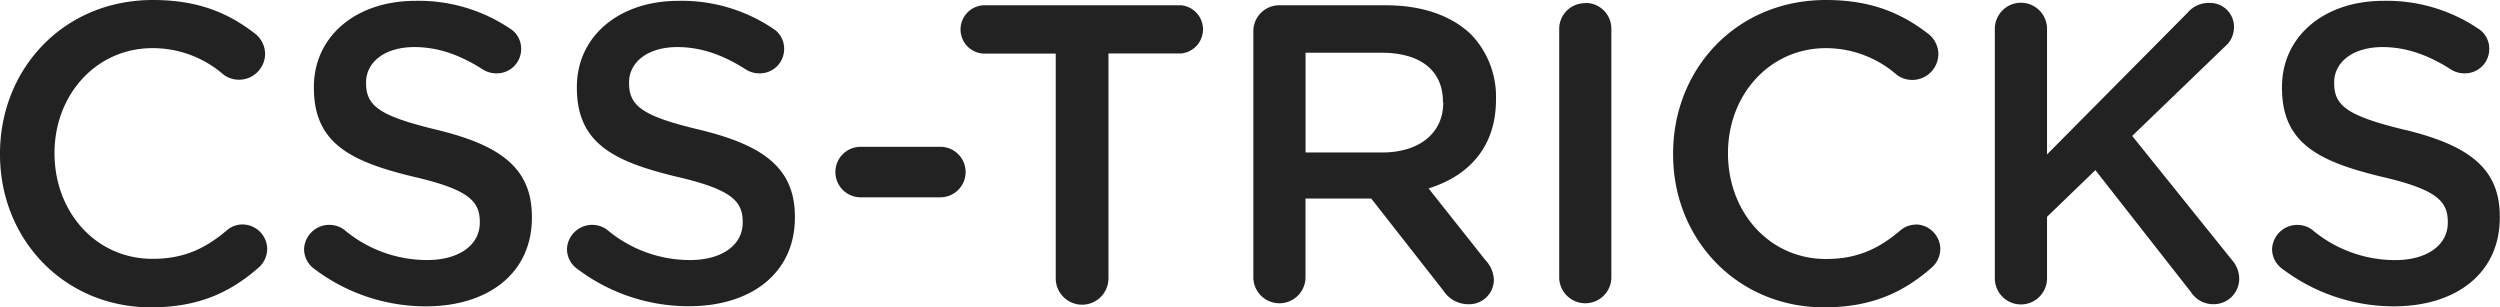 <svg xmlns="http://www.w3.org/2000/svg" viewBox="0 0 474.15 58.26">
    <path fill="#222" d="M46 42.57a4.5 4.5 0 0 0-3 1.13c-4.1 3.46-8.13 5.39-14.08 5.39-10.78 0-18.58-8.93-18.58-20V29c0-11 7.88-19.87 18.58-19.87a20.42 20.42 0 0 1 13.48 5.03 4.95 4.95 0 0 0 7.88-3.86 4.94 4.94 0 0 0-1.93-3.94C43.44 2.57 37.73 0 29 0 12 0 0 13.12 0 29.13v.16c0 16.17 12.23 29 28.64 29 9.09 0 15.12-2.9 20.43-7.56a4.76 4.76 0 0 0 1.61-3.54A4.71 4.71 0 0 0 46 42.57zm36.86-17.95C72 22 69.43 20.12 69.43 15.77v-.16c0-3.7 3.38-6.68 9.17-6.68 4.43 0 8.61 1.45 13 4.26a4.78 4.78 0 0 0 2.57.72 4.6 4.6 0 0 0 4.67-4.59 4.47 4.47 0 0 0-2.17-3.94A31 31 0 0 0 78.76.16C67.58.16 59.53 6.84 59.53 16.5v.16c0 10.38 6.76 13.92 18.74 16.82C88.73 35.89 91 38.06 91 42.08v.16c0 4.18-3.86 7.08-10 7.08a24.42 24.42 0 0 1-15.77-5.79 4.79 4.79 0 0 0-7.56 3.7A4.64 4.64 0 0 0 59.61 51a35.05 35.05 0 0 0 21.16 7.1c11.83 0 20.11-6.28 20.11-16.82v-.16c0-9.34-6.11-13.6-18.02-16.5zm49.88 0c-10.86-2.57-13.43-4.51-13.43-8.85v-.16c0-3.7 3.38-6.68 9.17-6.68 4.42 0 8.61 1.45 13 4.26a4.78 4.78 0 0 0 2.57.72 4.6 4.6 0 0 0 4.67-4.59 4.47 4.47 0 0 0-2.17-3.94A31 31 0 0 0 128.64.16c-11.18 0-19.23 6.68-19.23 16.33v.16c0 10.38 6.76 13.92 18.74 16.82 10.46 2.41 12.71 4.59 12.71 8.61v.16c0 4.18-3.86 7.08-10 7.08a24.42 24.42 0 0 1-15.77-5.79 4.79 4.79 0 0 0-7.56 3.7 4.64 4.64 0 0 0 1.96 3.77 35.05 35.05 0 0 0 21.16 7.08c11.83 0 20.11-6.28 20.11-16.82v-.16c0-9.32-6.11-13.58-18.02-16.48zm45.62 3.22h-15.13a4.79 4.79 0 0 0 0 9.58h15.12a4.79 4.79 0 0 0 0-9.58zM224 1h-37.45a4.59 4.59 0 0 0 0 9.17h13.68v42.62a5 5 0 0 0 10 0V10.14H224A4.59 4.59 0 0 0 224 1zm38.86 0h-20.15a4.91 4.91 0 0 0-5 5v46.79a4.95 4.95 0 0 0 9.89 0V37.66h12.47l13.68 17.46a5.65 5.65 0 0 0 4.83 2.58 4.67 4.67 0 0 0 4.75-4.59 5.74 5.74 0 0 0-1.61-3.78l-10.78-13.6c7.56-2.33 12.79-7.81 12.79-16.82v-.16a17 17 0 0 0-4.66-12.15C275.45 3.06 269.9 1 262.82 1zm10.86 18.51c0 5.71-4.51 9.41-11.58 9.41h-14.53V10H262c7.32 0 11.67 3.3 11.67 9.33zm27-18.91a4.89 4.89 0 0 0-5 4.91v47.28a4.95 4.95 0 0 0 9.89 0V5.47a4.88 4.88 0 0 0-4.98-4.91zm62.67 42a4.5 4.5 0 0 0-3 1.13c-4.1 3.46-8.13 5.39-14.08 5.39-10.78 0-18.58-8.93-18.58-20V29c0-11 7.88-19.87 18.58-19.87a20.42 20.42 0 0 1 13.44 5.07 4.95 4.95 0 0 0 7.88-3.86 4.94 4.94 0 0 0-1.93-3.94C360.72 2.57 355 0 346.32 0c-17.06 0-29 13.12-29 29.13v.16c0 16.17 12.23 29 28.64 29 9.09 0 15.12-2.9 20.43-7.56a4.76 4.76 0 0 0 1.61-3.58 4.71 4.71 0 0 0-4.7-4.58zm41-16.82l17.54-16.9a4.81 4.81 0 0 0 1.77-3.7A4.53 4.53 0 0 0 419 .56a5.2 5.2 0 0 0-4.1 1.85l-26.66 26.88V5.47a4.95 4.95 0 0 0-9.9 0v47.32a4.95 4.95 0 0 0 9.9 0V41.12l9.17-8.85 18.1 23.09a5 5 0 0 0 4.18 2.33 4.83 4.83 0 0 0 5-4.83 5.36 5.36 0 0 0-1.37-3.54zm51.8-1.13c-10.92-2.65-13.49-4.53-13.49-8.88v-.16c0-3.7 3.38-6.68 9.17-6.68 4.42 0 8.61 1.45 13 4.26a4.78 4.78 0 0 0 2.57.72 4.6 4.6 0 0 0 4.67-4.59 4.47 4.47 0 0 0-2.17-3.94A31 31 0 0 0 452 .16c-11.15 0-19.2 6.68-19.2 16.34v.16c0 10.38 6.76 13.92 18.74 16.82 10.46 2.41 12.71 4.59 12.71 8.61v.16c0 4.18-3.86 7.08-10 7.08a24.42 24.42 0 0 1-15.77-5.79 4.79 4.79 0 0 0-7.56 3.7 4.64 4.64 0 0 0 1.96 3.76A35.05 35.05 0 0 0 454 58.1c11.83 0 20.11-6.28 20.11-16.82v-.16c.04-9.34-6.11-13.6-17.98-16.5z"/>
</svg>
